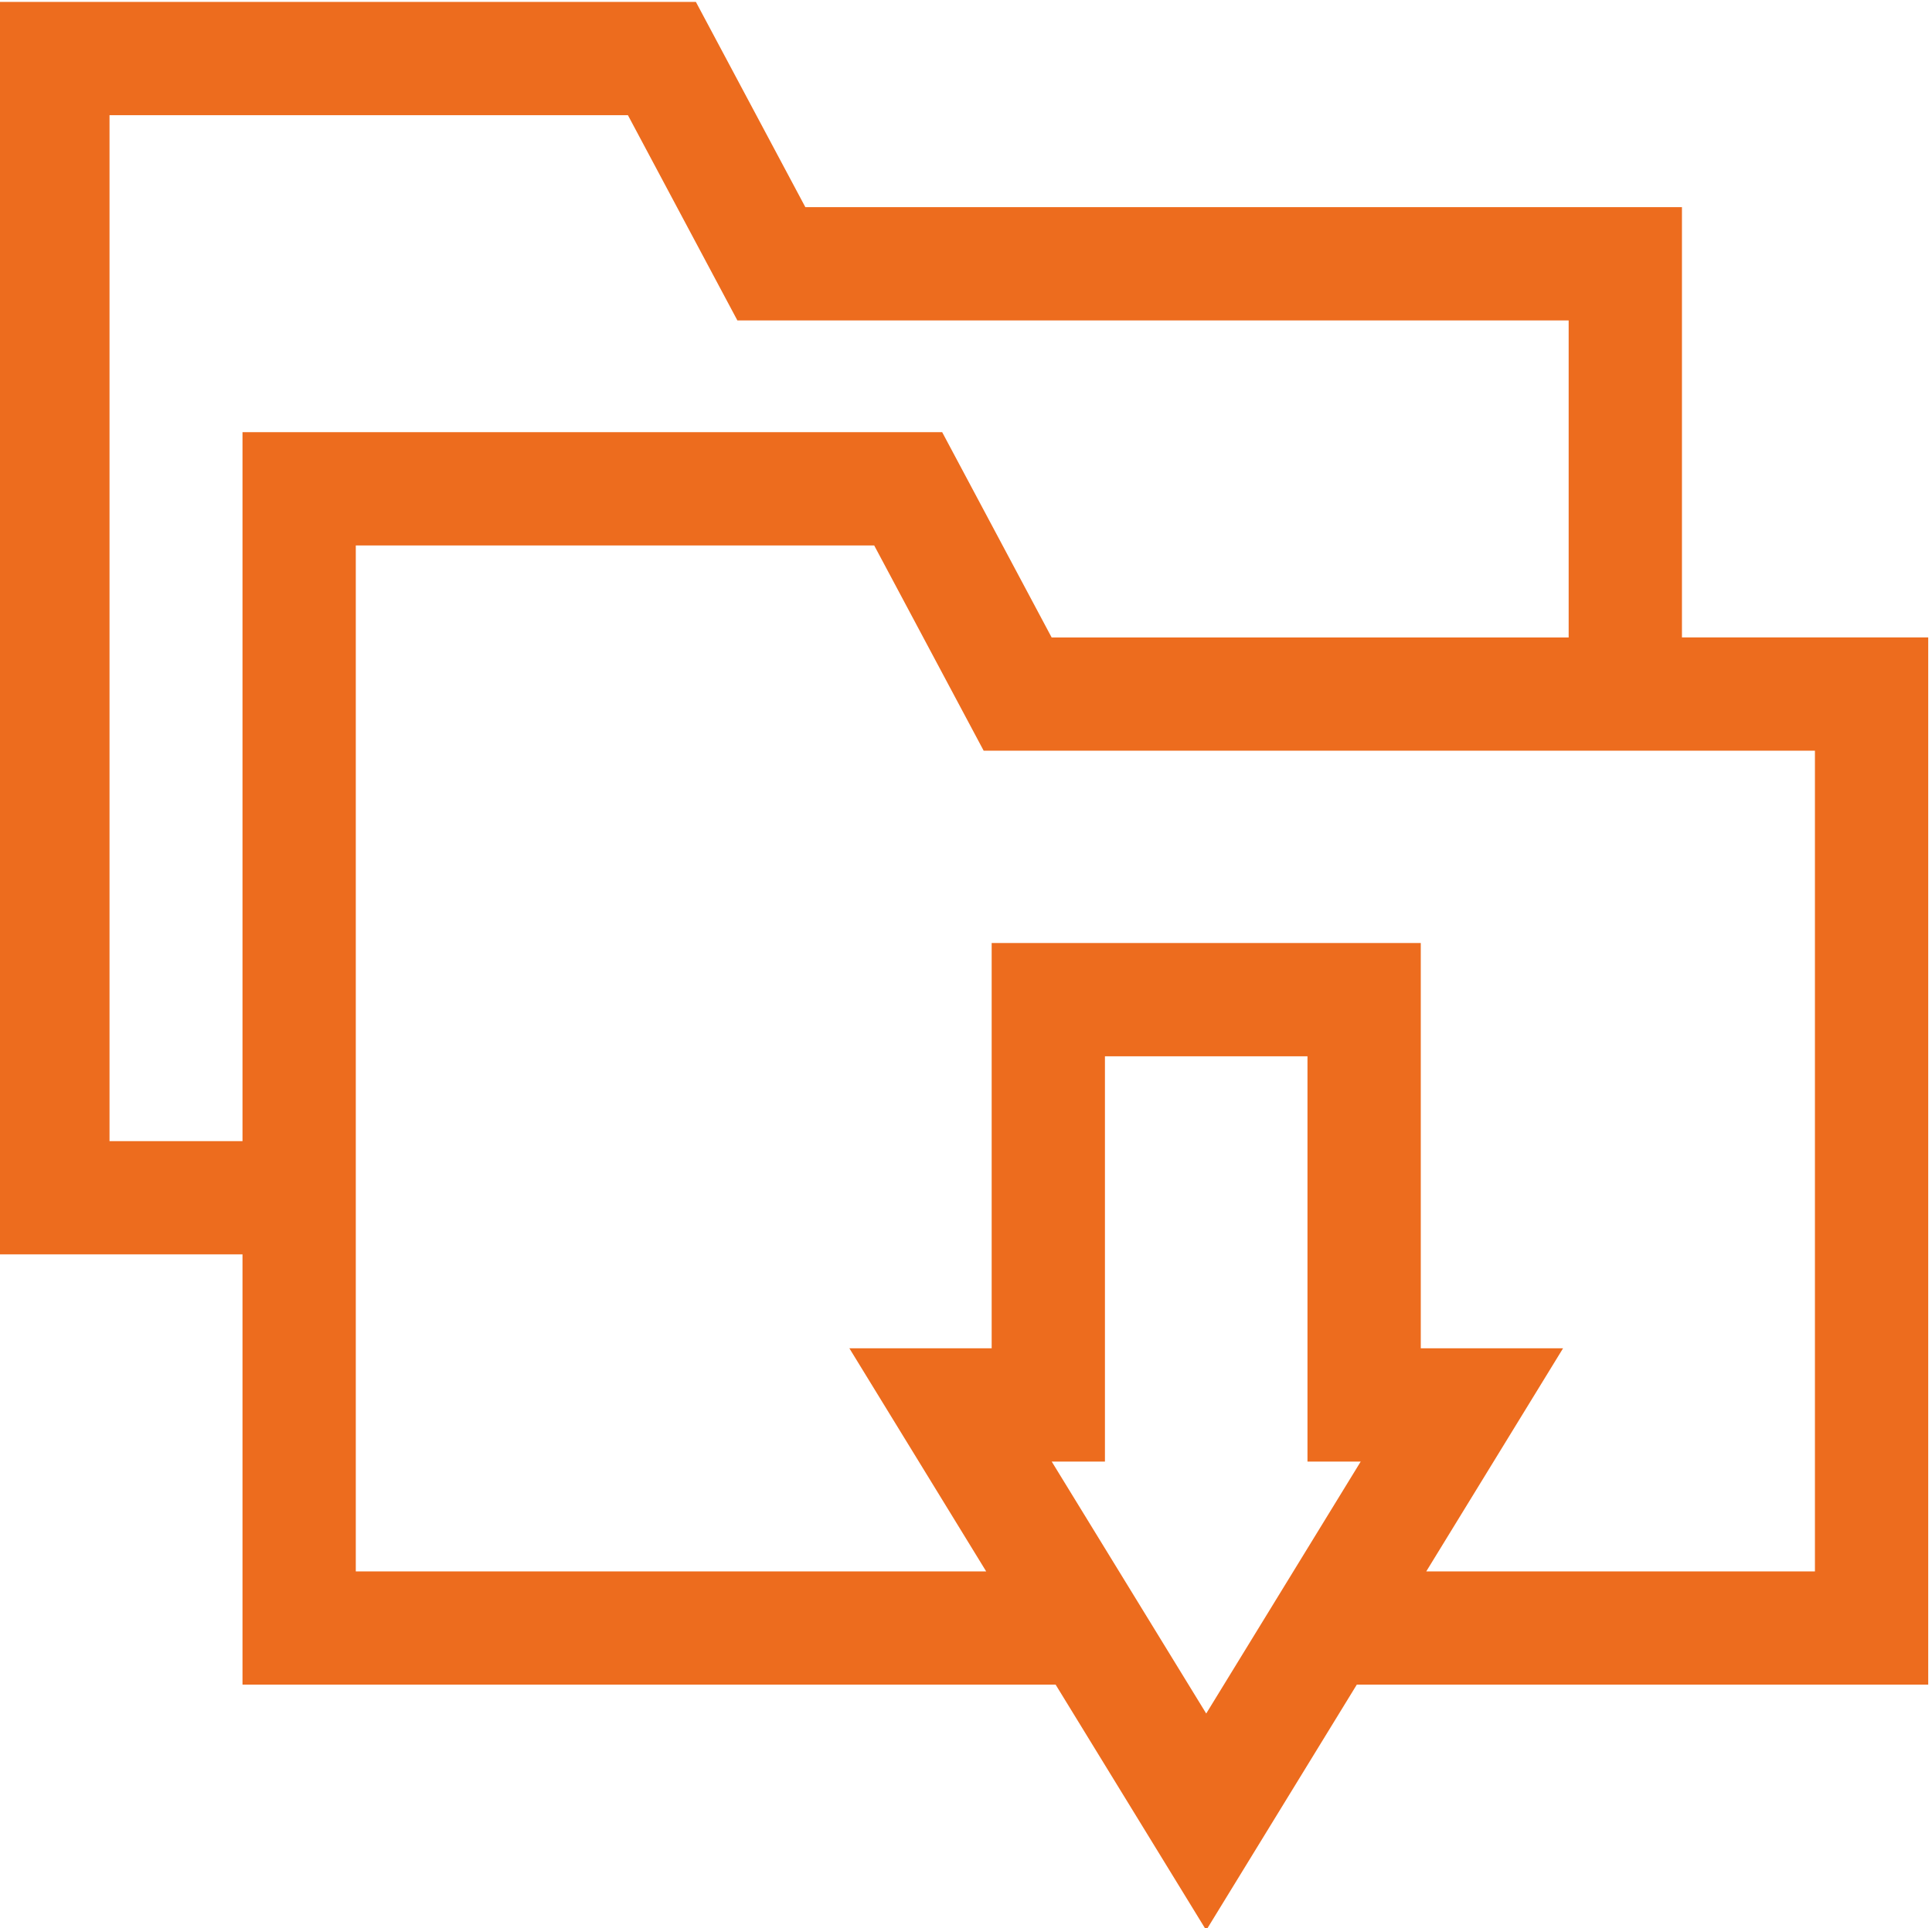 <svg viewBox="1 0 512 511" fill="#ed6c1e" xmlns="http://www.w3.org/2000/svg"><path d="m512 168.938h-65.266v-114.031h-232.305l-29.016-54.406h-185.414v331.949h65.266v114.031h215.488l39.906 65.086 39.906-65.086h151.434zm-481.977 133.492v-271.906h137.379l29.016 54.406h220.293v84.012h-137.016l-29.012-54.41h-185.418v187.898zm249.691 84.926h14.105v-107.41h53.676v107.41h14.109l-40.945 66.777zm202.262 29.105h-103l36.254-59.129h-37.711v-107.41h-113.719v107.41h-37.711l36.254 59.129h-167.055v-271.906h137.379l29.016 54.406h220.293zm0 0"/></svg>
